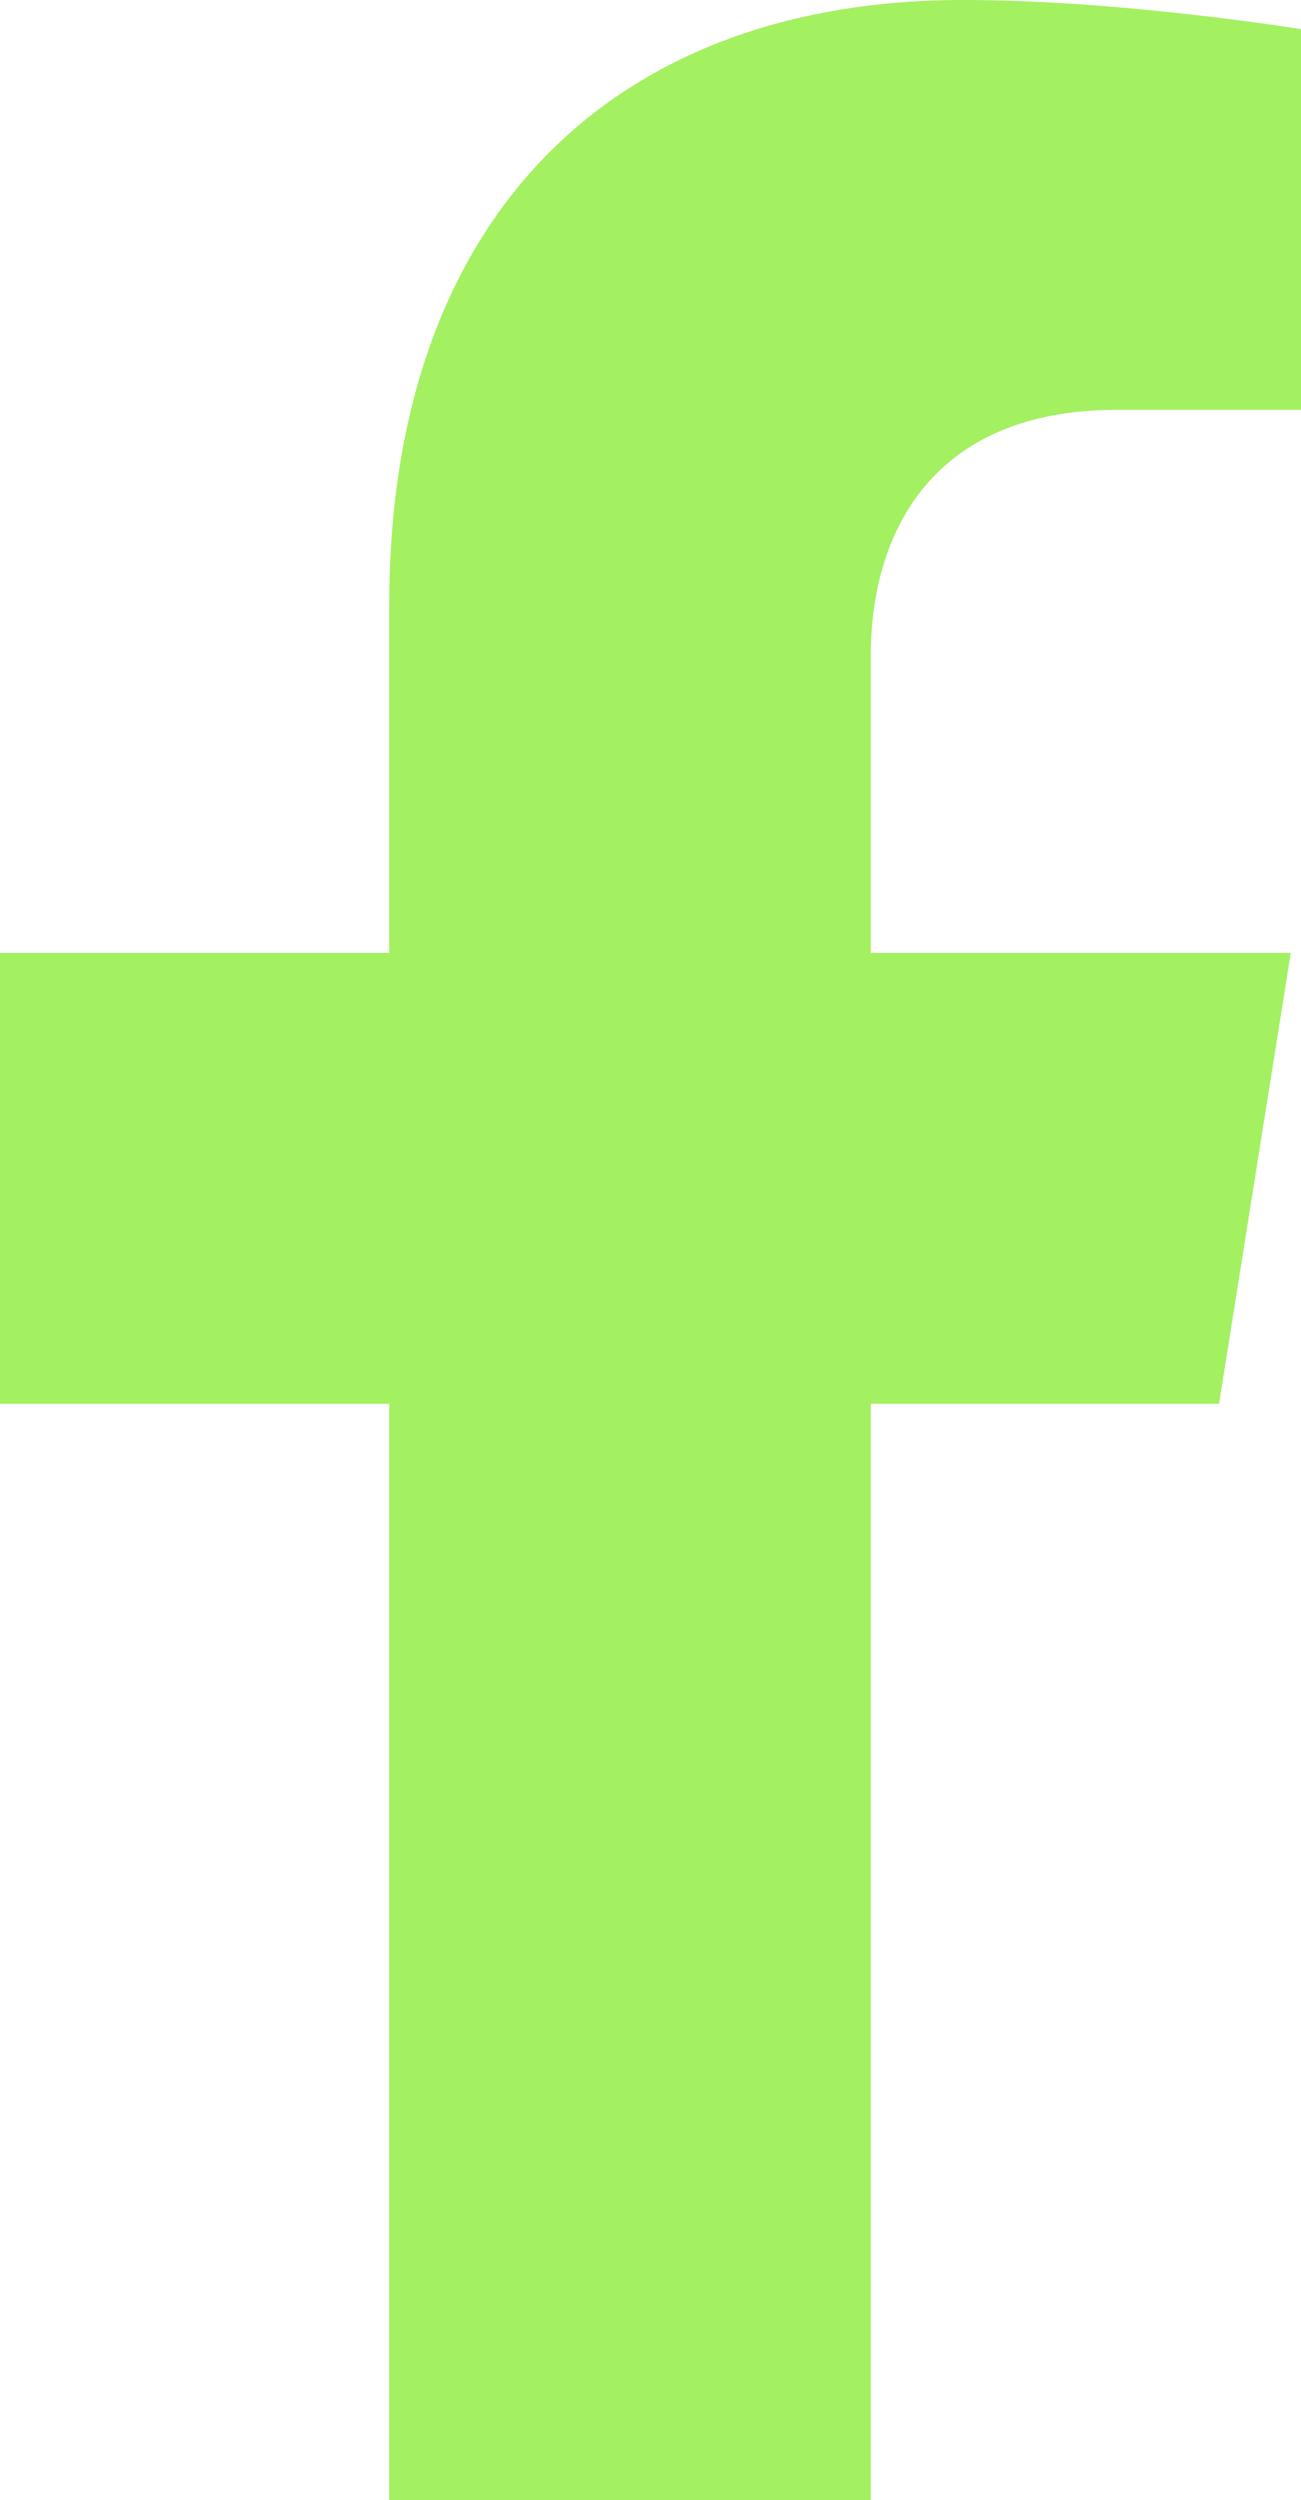 <?xml version="1.0" encoding="UTF-8"?>
<svg id="Layer_1" data-name="Layer 1" xmlns="http://www.w3.org/2000/svg" xmlns:xlink="http://www.w3.org/1999/xlink" version="1.1" viewBox="0 0 12.7 24.4">
  <defs>
    <style>
      .cls-1 {
        clip-path: url(#clippath);
      }

      .cls-2 {
        fill: none;
      }

      .cls-2, .cls-3 {
        stroke-width: 0px;
      }

      .cls-3 {
        fill: #a3f061;
      }
    </style>
    <clipPath id="clippath">
      <rect class="cls-2" width="12.7" height="24.4"/>
    </clipPath>
  </defs>
  <g class="cls-1">
    <path class="cls-3" d="M11.9,13.7l.7-4.4h-4.1v-2.9c0-1.2.6-2.4,2.4-2.4h1.9V.3S11,0,9.4,0C6,0,3.8,2.1,3.8,5.9v3.4H0v4.4h3.8v10.7h4.7v-10.7h3.5Z"/>
  </g>
</svg>
